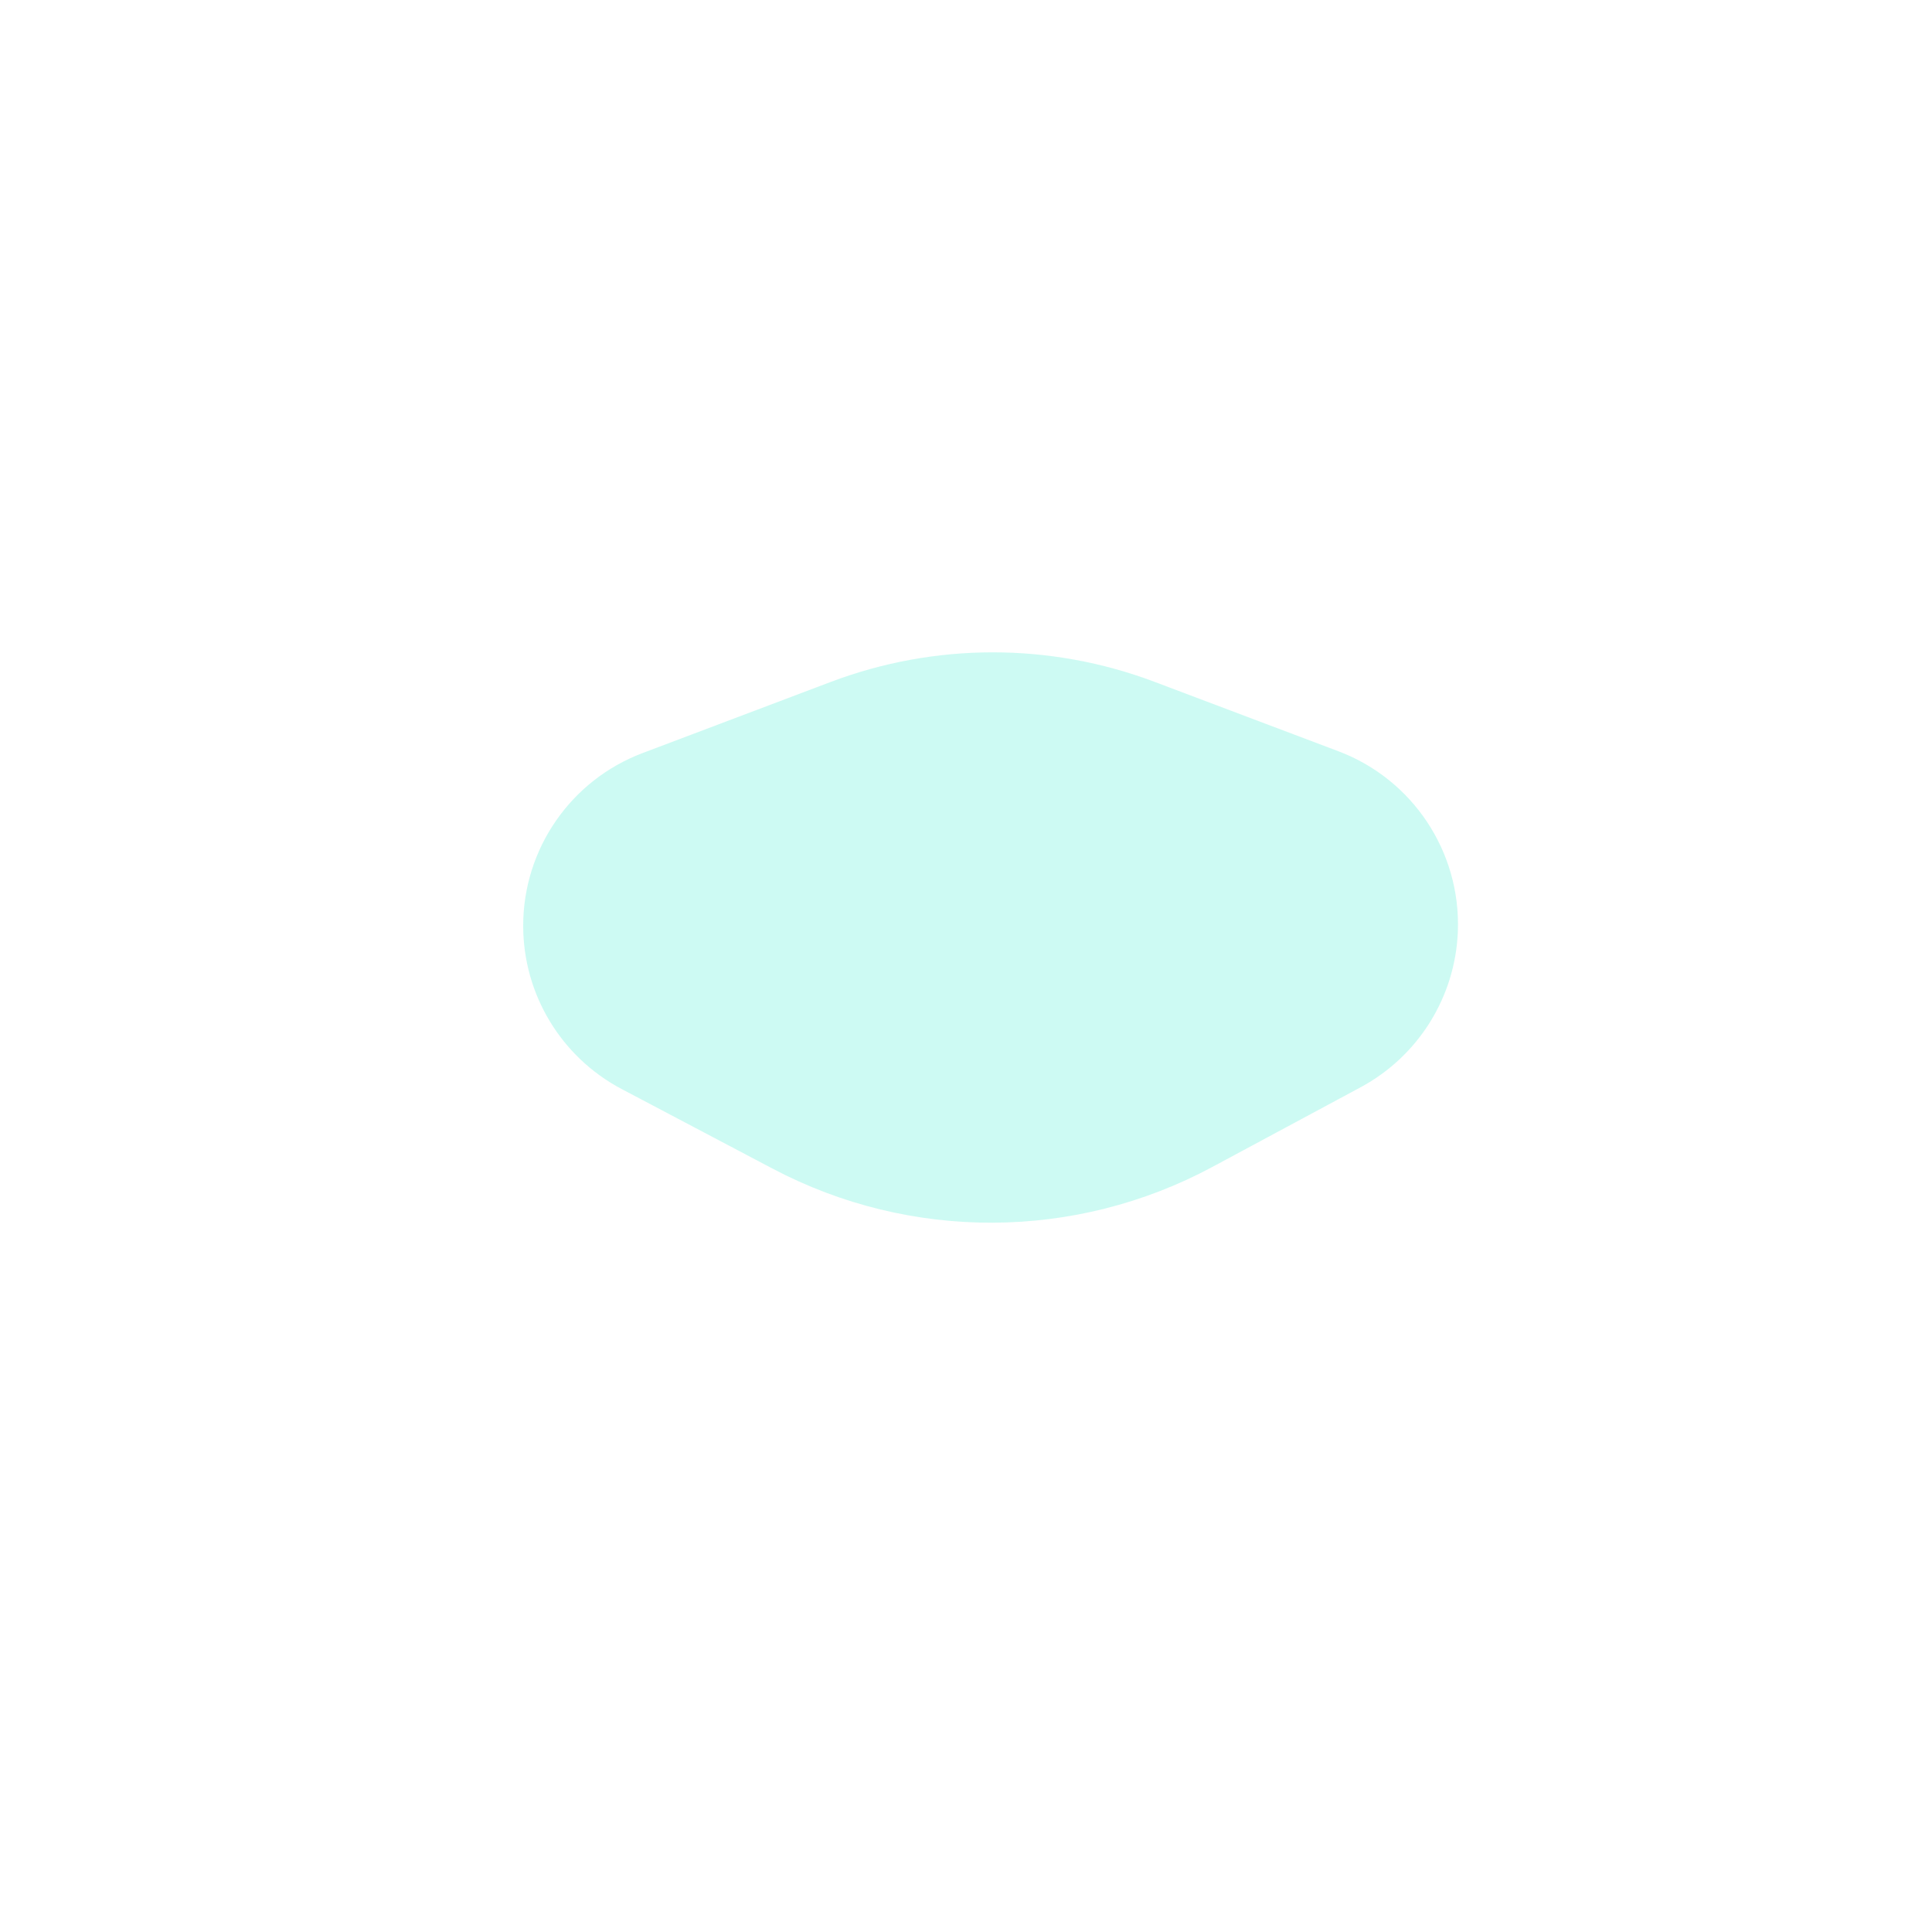 <svg xmlns="http://www.w3.org/2000/svg" width="1024" height="1024" viewBox="0 0 1024 1024" fill="none">
    <g opacity="0.35" filter="url(#filter0_f_6725_154151)">
        <path d="M277.299 490.678C277.299 449.985 302.484 413.54 340.548 399.151L440.317 361.437C495.616 340.533 556.641 340.519 611.95 361.398L709.332 398.159C748.745 413.037 774.253 451.424 772.701 493.523C771.418 528.312 751.789 559.814 721.124 576.295L642.551 618.523C569.878 657.579 482.537 657.922 409.561 619.437L329.496 577.215C297.392 560.284 277.299 526.973 277.299 490.678Z"
              fill="#71F2DC"/>
    </g>
    <defs>
        <filter id="filter0_f_6725_154151" x="-97.701" y="-29.251" width="1245.47" height="1052.31"
                filterUnits="userSpaceOnUse" color-interpolation-filters="sRGB">
            <feFlood flood-opacity="0" result="BackgroundImageFix"/>
            <feBlend mode="normal" in="SourceGraphic" in2="BackgroundImageFix" result="shape"/>
            <feGaussianBlur stdDeviation="187.5" result="effect1_foregroundBlur_6725_154151"/>
        </filter>
    </defs>
</svg>
